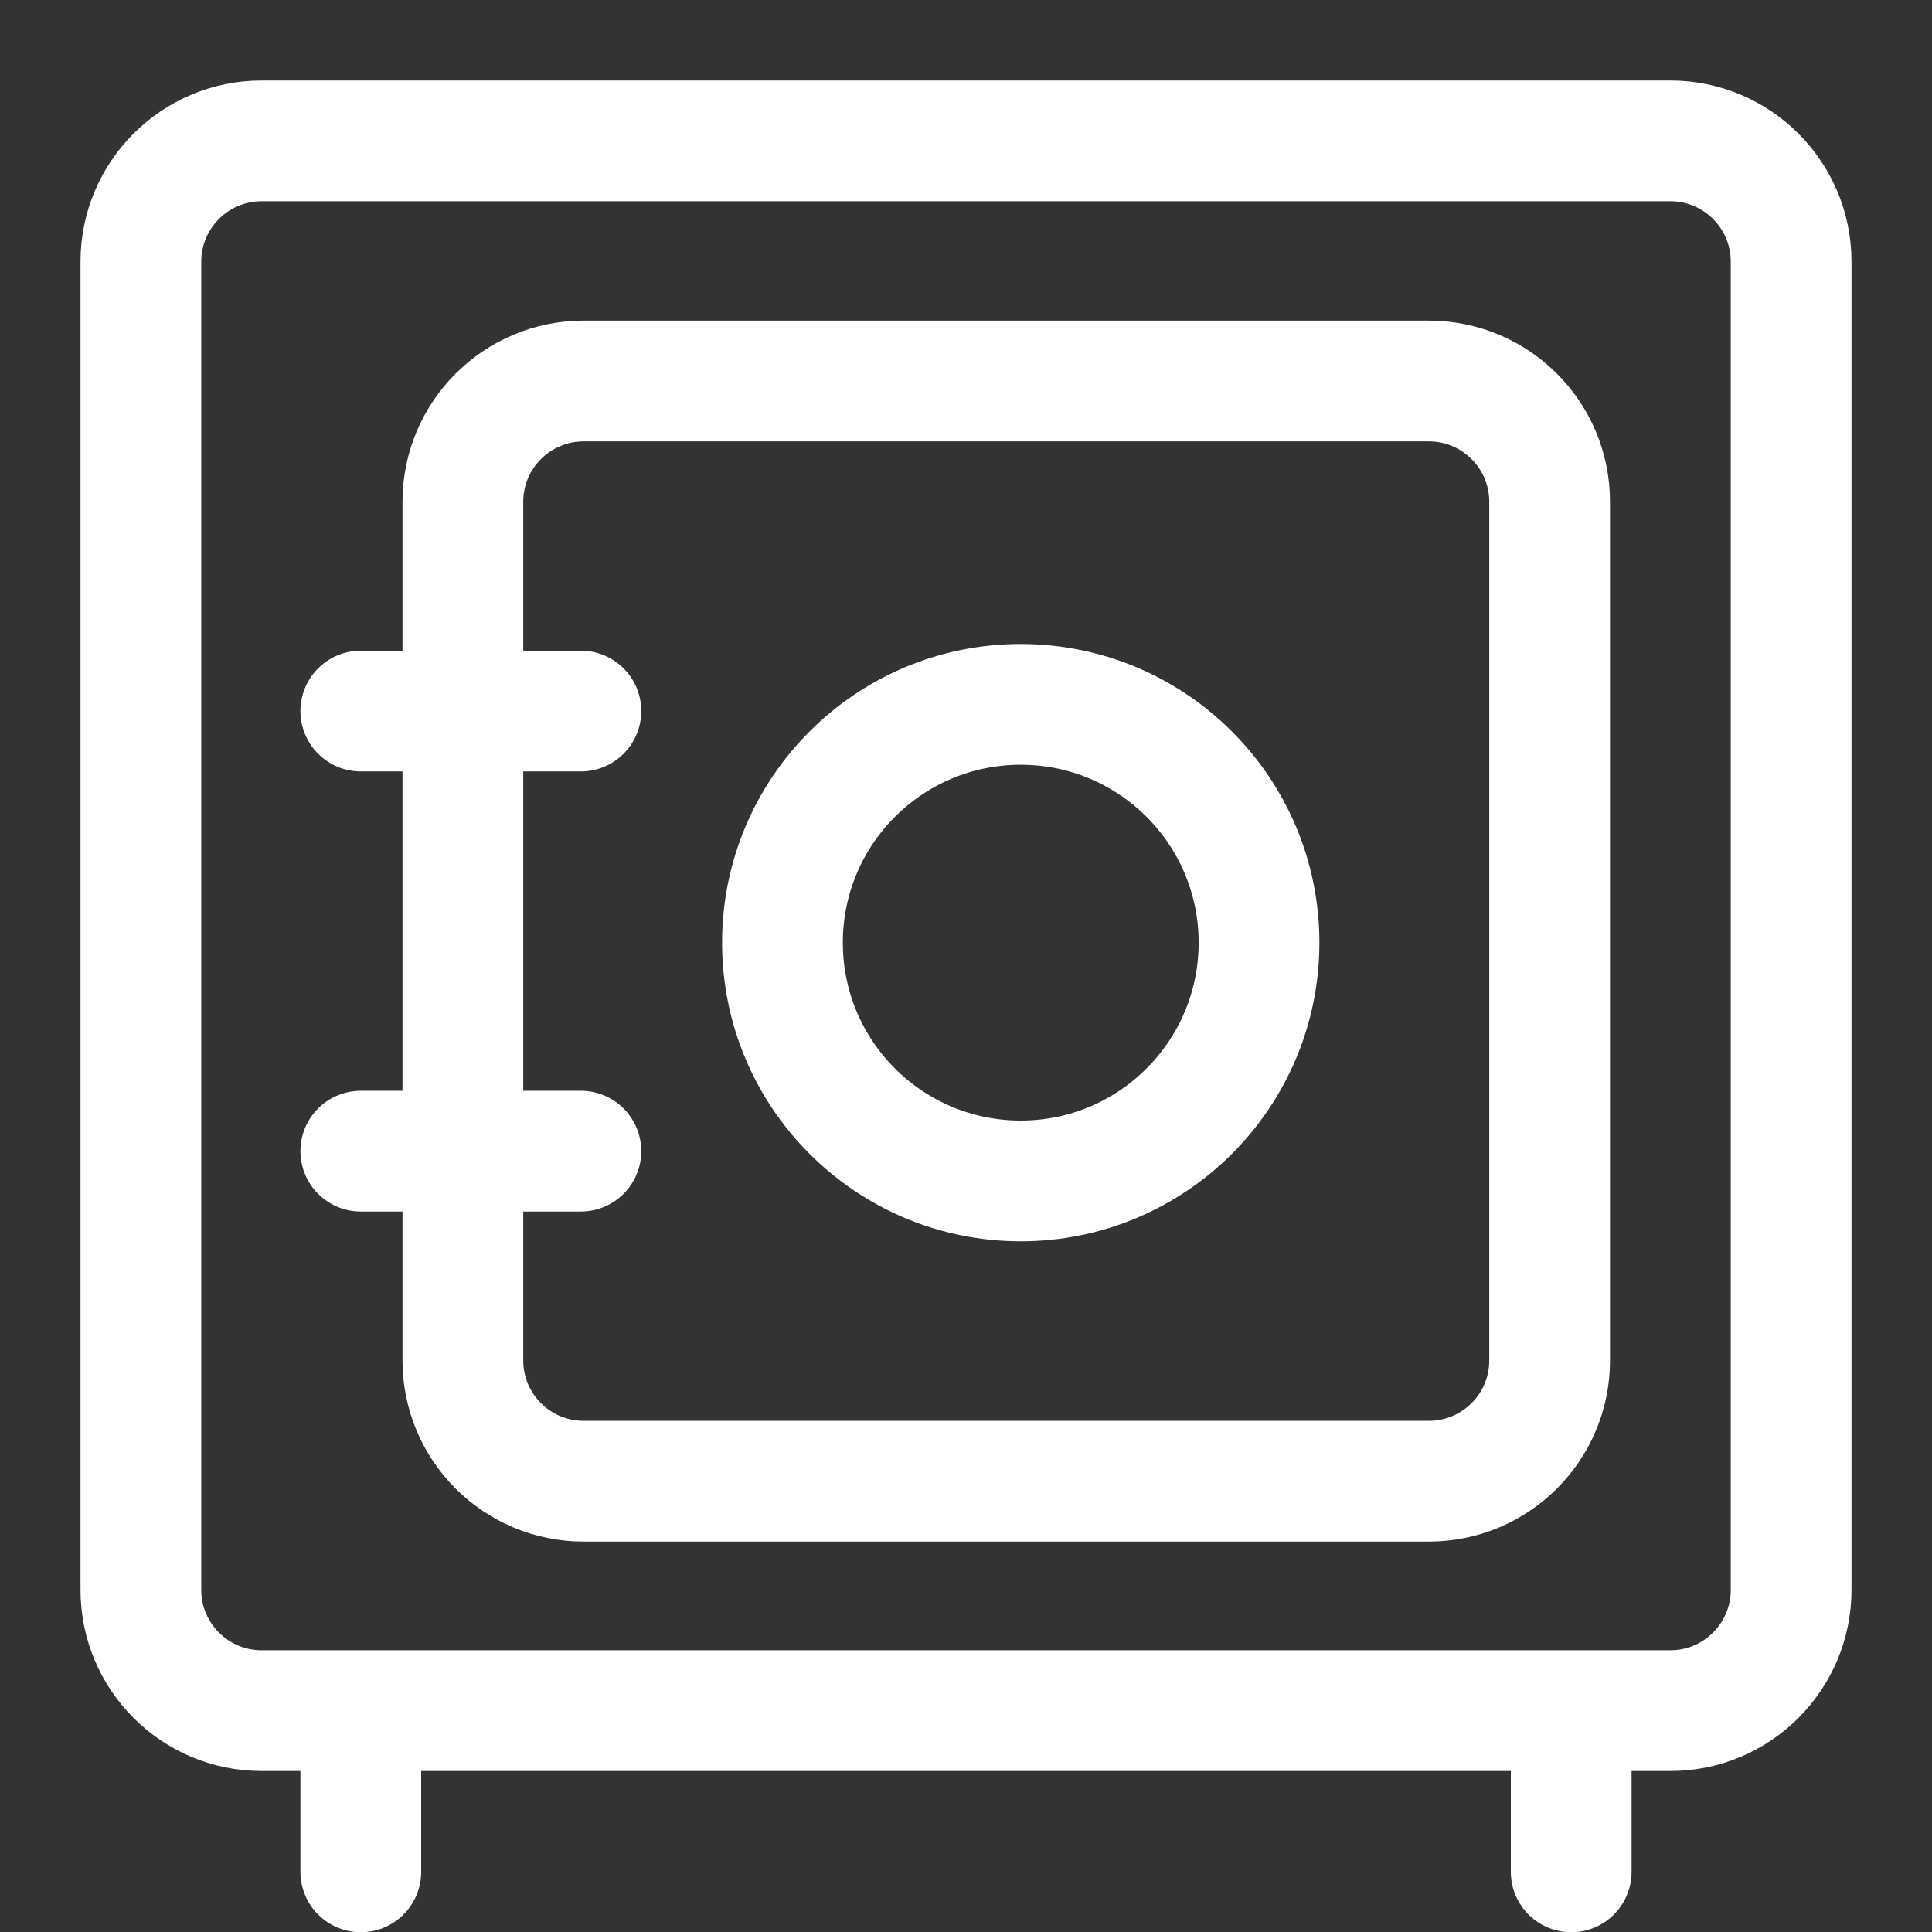 <svg width="24" height="24" viewBox="0 0 24 24" fill="none" xmlns="http://www.w3.org/2000/svg">
<rect x="0" y="0" width="24" height="24" fill="#333333" stroke="none"/>
<path d="M4.482 21.25V23.253M19.518 21.25V23.253M4.482 8.833H7.216M4.482 14.3H7.216M3.25 21.25H20.75C21.578 21.25 22.25 20.578 22.25 19.75V3.25C22.25 2.422 21.578 1.75 20.75 1.75H3.25C2.422 1.75 1.75 2.422 1.75 3.25V19.75C1.75 20.578 2.422 21.25 3.25 21.25ZM7.25 18.4H17.75C18.578 18.4 19.25 17.729 19.25 16.9V6.233C19.25 5.405 18.578 4.733 17.75 4.733H7.25C6.422 4.733 5.75 5.405 5.75 6.233V16.9C5.75 17.729 6.422 18.4 7.25 18.4ZM12.68 14.67C14.315 14.67 15.64 13.345 15.64 11.71C15.64 10.075 14.315 8.75 12.68 8.75C11.045 8.75 9.72 10.075 9.72 11.71C9.72 13.345 11.045 14.67 12.68 14.67Z" stroke="white" stroke-width="1.5" stroke-linecap="round" stroke-linejoin="round"/>
</svg>
